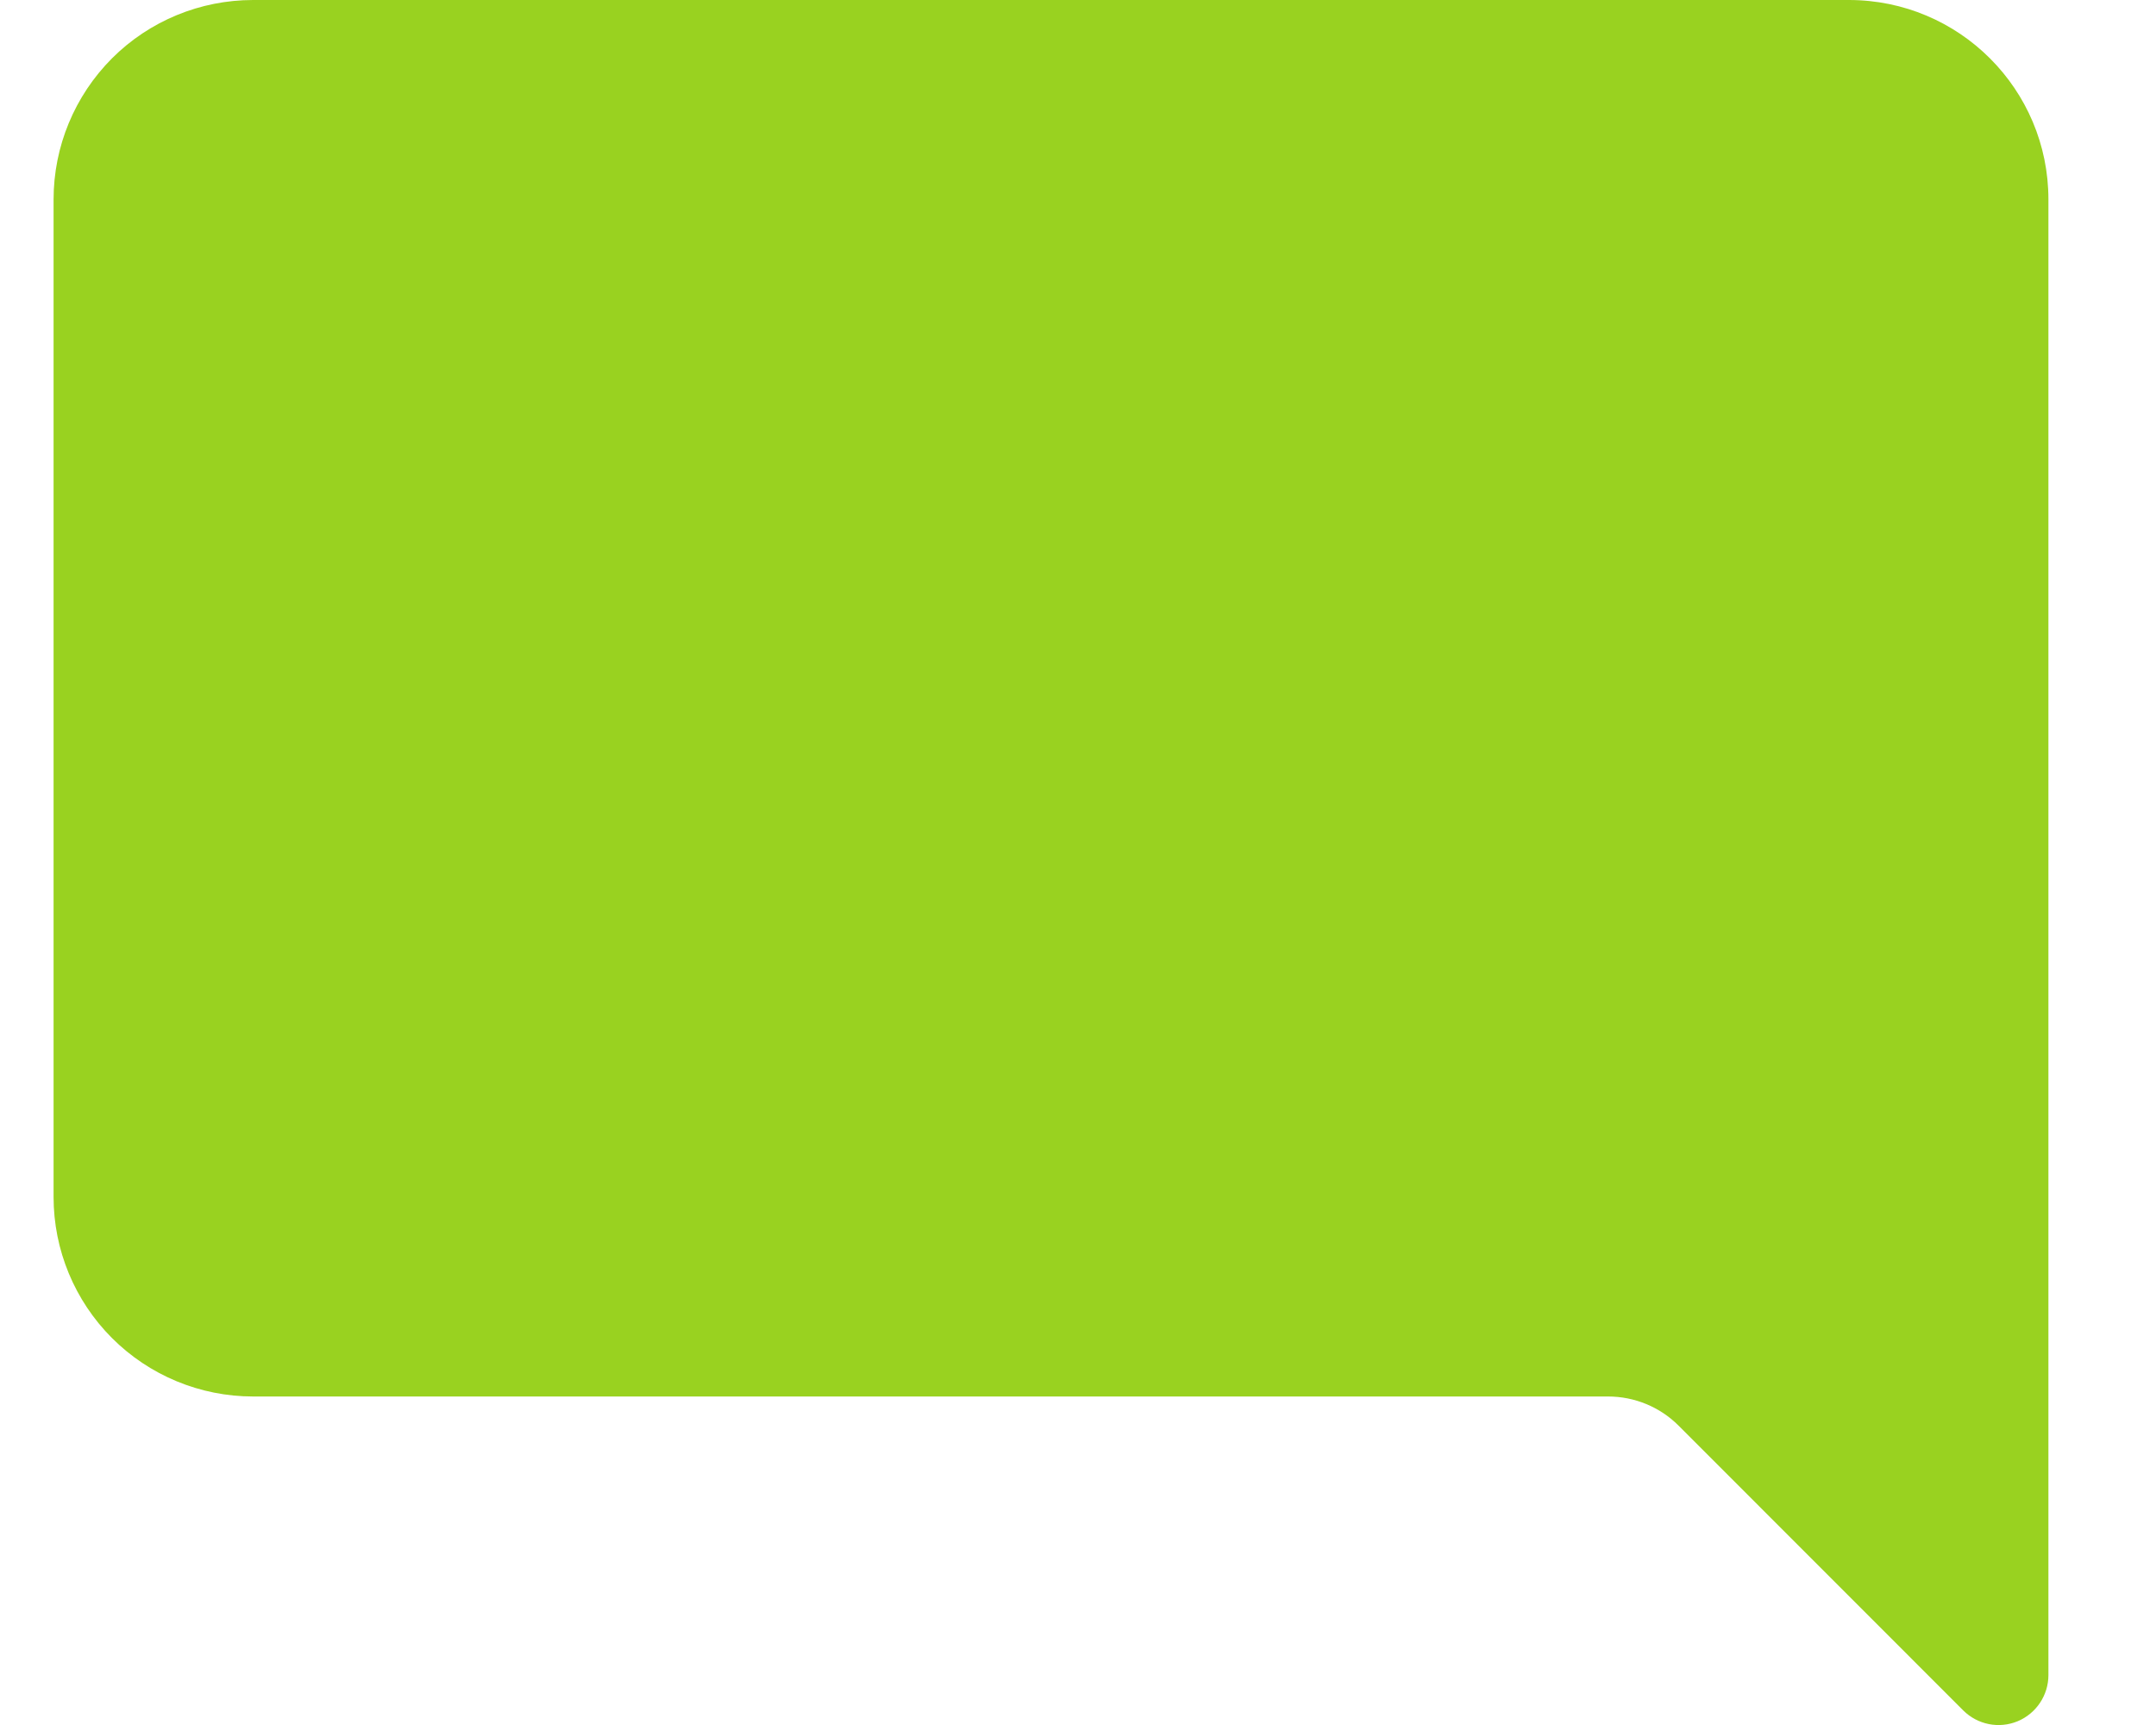 <svg width="20" height="16" viewBox="0 0 20 16" fill="none" xmlns="http://www.w3.org/2000/svg">
<path d="M19.002 15.537V1.85C19.002 0.828 18.174 0 17.151 0H2.348C1.857 0 1.386 0.194 1.039 0.541C0.692 0.889 0.497 1.359 0.497 1.85V11.103C0.497 11.593 0.692 12.064 1.039 12.411C1.386 12.758 1.857 12.953 2.348 12.953H14.917C15.163 12.953 15.398 13.05 15.571 13.223L18.212 15.865C18.345 15.997 18.543 16.037 18.717 15.965C18.889 15.893 19.002 15.724 19.002 15.537V15.537Z" fill="#99D220"/>
</svg>
